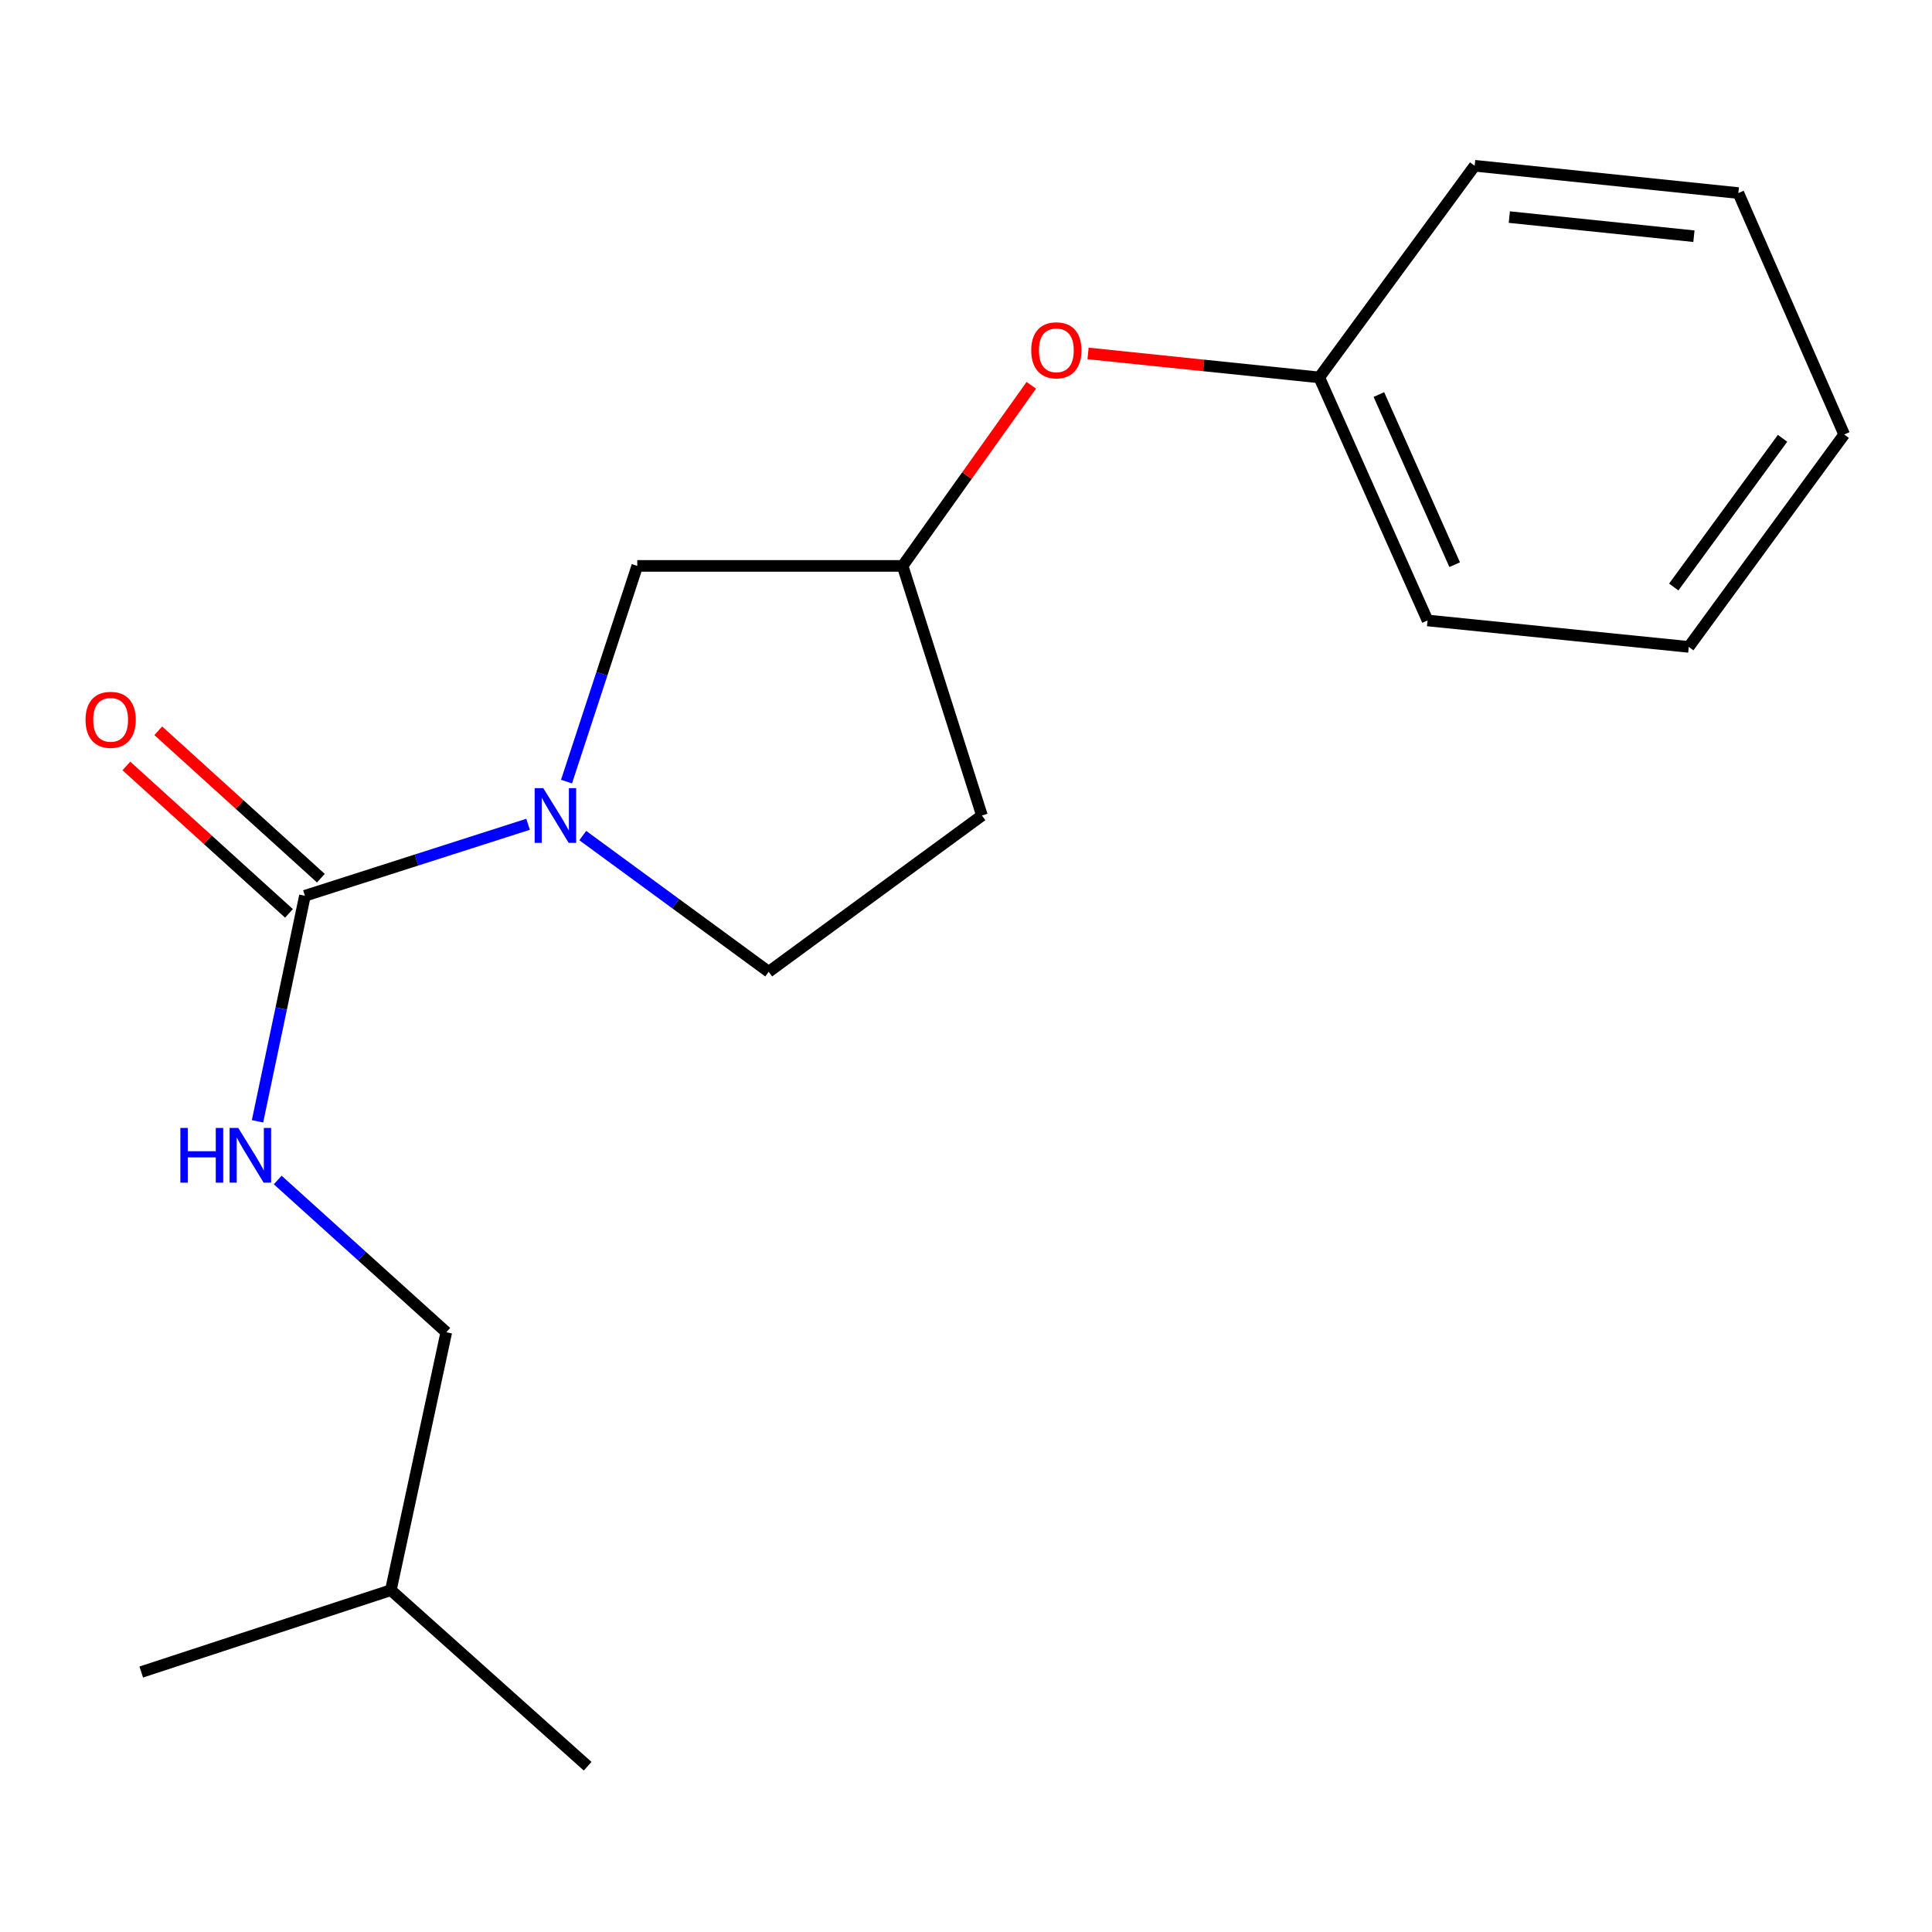 <?xml version='1.0' encoding='iso-8859-1'?>
<svg version='1.1' baseProfile='full'
              xmlns='http://www.w3.org/2000/svg'
                      xmlns:rdkit='http://www.rdkit.org/xml'
                      xmlns:xlink='http://www.w3.org/1999/xlink'
                  xml:space='preserve'
width='1000px' height='1000px' viewBox='0 0 1000 1000'>
<!-- END OF HEADER -->
<rect style='opacity:1.0;fill:#FFFFFF;stroke:none' width='1000' height='1000' x='0' y='0'> </rect>
<path class='bond-0' d='M 273.331,426.645 L 215.577,445.148' style='fill:none;fill-rule:evenodd;stroke:#0000FF;stroke-width:6px;stroke-linecap:butt;stroke-linejoin:miter;stroke-opacity:1' />
<path class='bond-0' d='M 215.577,445.148 L 157.824,463.651' style='fill:none;fill-rule:evenodd;stroke:#000000;stroke-width:6px;stroke-linecap:butt;stroke-linejoin:miter;stroke-opacity:1' />
<path class='bond-2' d='M 293.233,404.555 L 311.539,348.734' style='fill:none;fill-rule:evenodd;stroke:#0000FF;stroke-width:6px;stroke-linecap:butt;stroke-linejoin:miter;stroke-opacity:1' />
<path class='bond-2' d='M 311.539,348.734 L 329.845,292.914' style='fill:none;fill-rule:evenodd;stroke:#000000;stroke-width:6px;stroke-linecap:butt;stroke-linejoin:miter;stroke-opacity:1' />
<path class='bond-3' d='M 301.636,432.488 L 349.754,467.739' style='fill:none;fill-rule:evenodd;stroke:#0000FF;stroke-width:6px;stroke-linecap:butt;stroke-linejoin:miter;stroke-opacity:1' />
<path class='bond-3' d='M 349.754,467.739 L 397.872,502.99' style='fill:none;fill-rule:evenodd;stroke:#000000;stroke-width:6px;stroke-linecap:butt;stroke-linejoin:miter;stroke-opacity:1' />
<path class='bond-1' d='M 157.824,463.651 L 145.554,522.023' style='fill:none;fill-rule:evenodd;stroke:#000000;stroke-width:6px;stroke-linecap:butt;stroke-linejoin:miter;stroke-opacity:1' />
<path class='bond-1' d='M 145.554,522.023 L 133.284,580.394' style='fill:none;fill-rule:evenodd;stroke:#0000FF;stroke-width:6px;stroke-linecap:butt;stroke-linejoin:miter;stroke-opacity:1' />
<path class='bond-4' d='M 166.078,454.547 L 123.998,416.398' style='fill:none;fill-rule:evenodd;stroke:#000000;stroke-width:6px;stroke-linecap:butt;stroke-linejoin:miter;stroke-opacity:1' />
<path class='bond-4' d='M 123.998,416.398 L 81.918,378.25' style='fill:none;fill-rule:evenodd;stroke:#FF0000;stroke-width:6px;stroke-linecap:butt;stroke-linejoin:miter;stroke-opacity:1' />
<path class='bond-4' d='M 149.57,472.756 L 107.49,434.607' style='fill:none;fill-rule:evenodd;stroke:#000000;stroke-width:6px;stroke-linecap:butt;stroke-linejoin:miter;stroke-opacity:1' />
<path class='bond-4' d='M 107.49,434.607 L 65.41,396.459' style='fill:none;fill-rule:evenodd;stroke:#FF0000;stroke-width:6px;stroke-linecap:butt;stroke-linejoin:miter;stroke-opacity:1' />
<path class='bond-8' d='M 143.742,610.77 L 187.37,650.169' style='fill:none;fill-rule:evenodd;stroke:#0000FF;stroke-width:6px;stroke-linecap:butt;stroke-linejoin:miter;stroke-opacity:1' />
<path class='bond-8' d='M 187.37,650.169 L 230.999,689.568' style='fill:none;fill-rule:evenodd;stroke:#000000;stroke-width:6px;stroke-linecap:butt;stroke-linejoin:miter;stroke-opacity:1' />
<path class='bond-5' d='M 329.845,292.914 L 467.184,292.914' style='fill:none;fill-rule:evenodd;stroke:#000000;stroke-width:6px;stroke-linecap:butt;stroke-linejoin:miter;stroke-opacity:1' />
<path class='bond-6' d='M 397.872,502.99 L 508.257,422.114' style='fill:none;fill-rule:evenodd;stroke:#000000;stroke-width:6px;stroke-linecap:butt;stroke-linejoin:miter;stroke-opacity:1' />
<path class='bond-7' d='M 467.184,292.914 L 500.493,246.167' style='fill:none;fill-rule:evenodd;stroke:#000000;stroke-width:6px;stroke-linecap:butt;stroke-linejoin:miter;stroke-opacity:1' />
<path class='bond-7' d='M 500.493,246.167 L 533.803,199.42' style='fill:none;fill-rule:evenodd;stroke:#FF0000;stroke-width:6px;stroke-linecap:butt;stroke-linejoin:miter;stroke-opacity:1' />
<path class='bond-18' d='M 467.184,292.914 L 508.257,422.114' style='fill:none;fill-rule:evenodd;stroke:#000000;stroke-width:6px;stroke-linecap:butt;stroke-linejoin:miter;stroke-opacity:1' />
<path class='bond-9' d='M 563.183,182.936 L 623.014,189.143' style='fill:none;fill-rule:evenodd;stroke:#FF0000;stroke-width:6px;stroke-linecap:butt;stroke-linejoin:miter;stroke-opacity:1' />
<path class='bond-9' d='M 623.014,189.143 L 682.845,195.351' style='fill:none;fill-rule:evenodd;stroke:#000000;stroke-width:6px;stroke-linecap:butt;stroke-linejoin:miter;stroke-opacity:1' />
<path class='bond-10' d='M 230.999,689.568 L 202.311,823.069' style='fill:none;fill-rule:evenodd;stroke:#000000;stroke-width:6px;stroke-linecap:butt;stroke-linejoin:miter;stroke-opacity:1' />
<path class='bond-11' d='M 682.845,195.351 L 738.897,321.151' style='fill:none;fill-rule:evenodd;stroke:#000000;stroke-width:6px;stroke-linecap:butt;stroke-linejoin:miter;stroke-opacity:1' />
<path class='bond-11' d='M 713.704,204.218 L 752.94,292.278' style='fill:none;fill-rule:evenodd;stroke:#000000;stroke-width:6px;stroke-linecap:butt;stroke-linejoin:miter;stroke-opacity:1' />
<path class='bond-12' d='M 682.845,195.351 L 763.285,85.8' style='fill:none;fill-rule:evenodd;stroke:#000000;stroke-width:6px;stroke-linecap:butt;stroke-linejoin:miter;stroke-opacity:1' />
<path class='bond-13' d='M 202.311,823.069 L 73.11,865.44' style='fill:none;fill-rule:evenodd;stroke:#000000;stroke-width:6px;stroke-linecap:butt;stroke-linejoin:miter;stroke-opacity:1' />
<path class='bond-14' d='M 202.311,823.069 L 304.161,914.2' style='fill:none;fill-rule:evenodd;stroke:#000000;stroke-width:6px;stroke-linecap:butt;stroke-linejoin:miter;stroke-opacity:1' />
<path class='bond-16' d='M 738.897,321.151 L 874.106,334.833' style='fill:none;fill-rule:evenodd;stroke:#000000;stroke-width:6px;stroke-linecap:butt;stroke-linejoin:miter;stroke-opacity:1' />
<path class='bond-15' d='M 763.285,85.8 L 899.777,99.932' style='fill:none;fill-rule:evenodd;stroke:#000000;stroke-width:6px;stroke-linecap:butt;stroke-linejoin:miter;stroke-opacity:1' />
<path class='bond-15' d='M 781.227,112.367 L 876.771,122.26' style='fill:none;fill-rule:evenodd;stroke:#000000;stroke-width:6px;stroke-linecap:butt;stroke-linejoin:miter;stroke-opacity:1' />
<path class='bond-17' d='M 899.777,99.932 L 954.545,224.886' style='fill:none;fill-rule:evenodd;stroke:#000000;stroke-width:6px;stroke-linecap:butt;stroke-linejoin:miter;stroke-opacity:1' />
<path class='bond-19' d='M 874.106,334.833 L 954.545,224.886' style='fill:none;fill-rule:evenodd;stroke:#000000;stroke-width:6px;stroke-linecap:butt;stroke-linejoin:miter;stroke-opacity:1' />
<path class='bond-19' d='M 866.335,303.829 L 922.643,226.865' style='fill:none;fill-rule:evenodd;stroke:#000000;stroke-width:6px;stroke-linecap:butt;stroke-linejoin:miter;stroke-opacity:1' />
<path  class='atom-0' d='M 281.215 407.954
L 290.495 422.954
Q 291.415 424.434, 292.895 427.114
Q 294.375 429.794, 294.455 429.954
L 294.455 407.954
L 298.215 407.954
L 298.215 436.274
L 294.335 436.274
L 284.375 419.874
Q 283.215 417.954, 281.975 415.754
Q 280.775 413.554, 280.415 412.874
L 280.415 436.274
L 276.735 436.274
L 276.735 407.954
L 281.215 407.954
' fill='#0000FF'/>
<path  class='atom-2' d='M 93.366 583.826
L 97.206 583.826
L 97.206 595.866
L 111.686 595.866
L 111.686 583.826
L 115.526 583.826
L 115.526 612.146
L 111.686 612.146
L 111.686 599.066
L 97.206 599.066
L 97.206 612.146
L 93.366 612.146
L 93.366 583.826
' fill='#0000FF'/>
<path  class='atom-2' d='M 123.326 583.826
L 132.606 598.826
Q 133.526 600.306, 135.006 602.986
Q 136.486 605.666, 136.566 605.826
L 136.566 583.826
L 140.326 583.826
L 140.326 612.146
L 136.446 612.146
L 126.486 595.746
Q 125.326 593.826, 124.086 591.626
Q 122.886 589.426, 122.526 588.746
L 122.526 612.146
L 118.846 612.146
L 118.846 583.826
L 123.326 583.826
' fill='#0000FF'/>
<path  class='atom-5' d='M 44.271 372.573
Q 44.271 365.773, 47.631 361.973
Q 50.991 358.173, 57.271 358.173
Q 63.551 358.173, 66.911 361.973
Q 70.271 365.773, 70.271 372.573
Q 70.271 379.453, 66.871 383.373
Q 63.471 387.253, 57.271 387.253
Q 51.031 387.253, 47.631 383.373
Q 44.271 379.493, 44.271 372.573
M 57.271 384.053
Q 61.591 384.053, 63.911 381.173
Q 66.271 378.253, 66.271 372.573
Q 66.271 367.013, 63.911 364.213
Q 61.591 361.373, 57.271 361.373
Q 52.951 361.373, 50.591 364.173
Q 48.271 366.973, 48.271 372.573
Q 48.271 378.293, 50.591 381.173
Q 52.951 384.053, 57.271 384.053
' fill='#FF0000'/>
<path  class='atom-8' d='M 533.763 181.312
Q 533.763 174.512, 537.123 170.712
Q 540.483 166.912, 546.763 166.912
Q 553.043 166.912, 556.403 170.712
Q 559.763 174.512, 559.763 181.312
Q 559.763 188.192, 556.363 192.112
Q 552.963 195.992, 546.763 195.992
Q 540.523 195.992, 537.123 192.112
Q 533.763 188.232, 533.763 181.312
M 546.763 192.792
Q 551.083 192.792, 553.403 189.912
Q 555.763 186.992, 555.763 181.312
Q 555.763 175.752, 553.403 172.952
Q 551.083 170.112, 546.763 170.112
Q 542.443 170.112, 540.083 172.912
Q 537.763 175.712, 537.763 181.312
Q 537.763 187.032, 540.083 189.912
Q 542.443 192.792, 546.763 192.792
' fill='#FF0000'/>
</svg>
